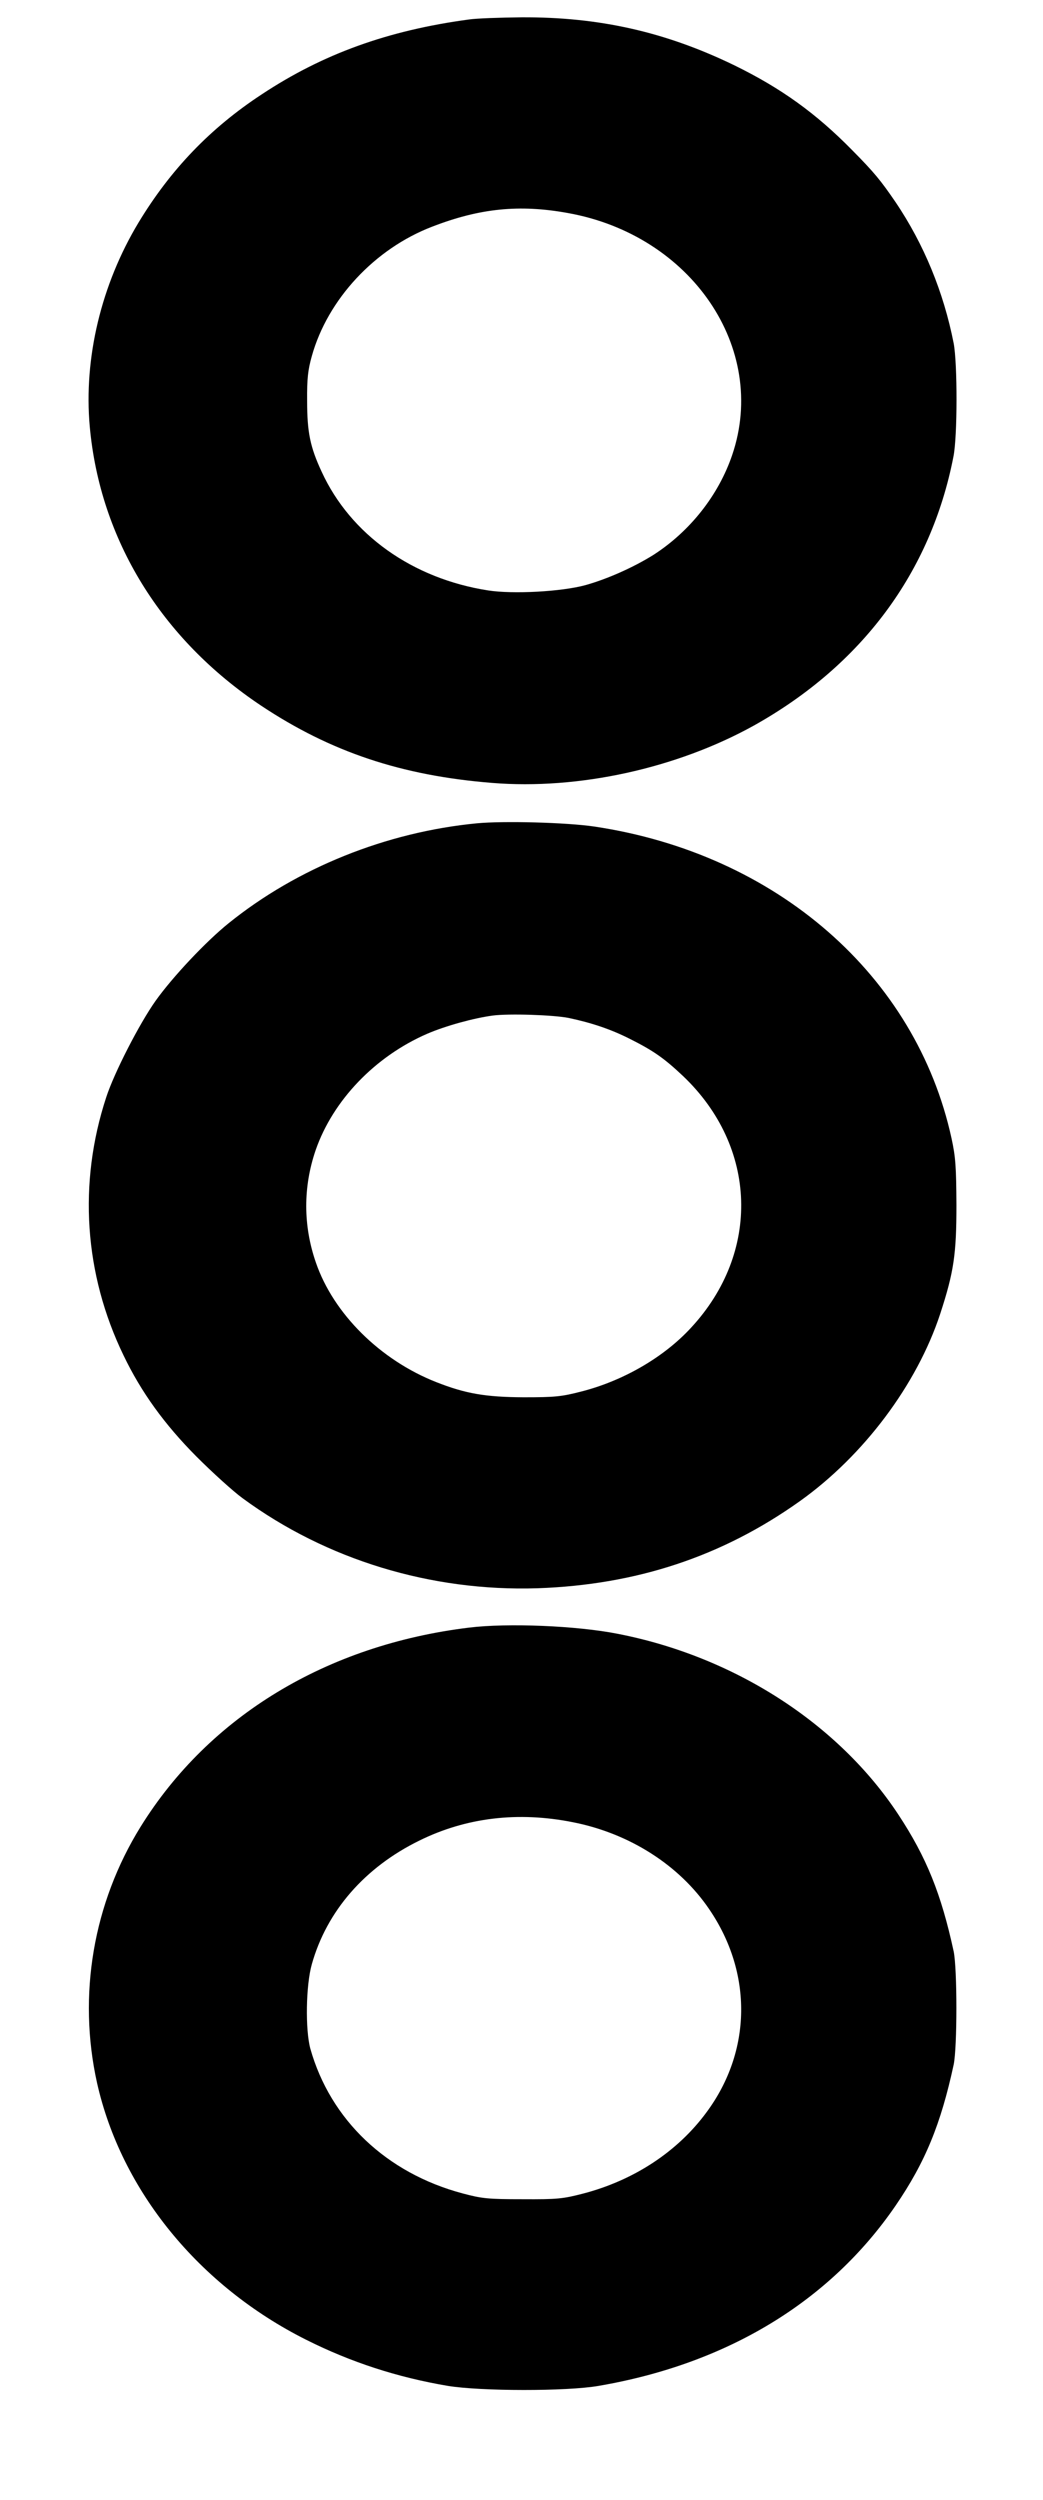 <?xml version="1.0" standalone="no"?>
<!DOCTYPE svg PUBLIC "-//W3C//DTD SVG 20010904//EN"
 "http://www.w3.org/TR/2001/REC-SVG-20010904/DTD/svg10.dtd">
<svg version="1.0" xmlns="http://www.w3.org/2000/svg"
 width="488pt" height="1169pt" viewBox="0 0 488 1169"
 preserveAspectRatio="xMidYMid meet">

<g transform="translate(0,1169) scale(0.1,-0.1)"
fill="#000000" stroke="none">
<path d="M2195 11599 c-380 -51 -684 -161 -970 -350 -241 -158 -427 -352 -577
-600 -174 -289 -257 -633 -228 -954 48 -528 334 -993 802 -1305 325 -216 656
-327 1080 -361 405 -33 864 68 1225 268 505 282 829 717 934 1258 19 94 19
436 1 530 -47 239 -139 463 -272 660 -69 101 -100 139 -203 243 -170 173 -333
290 -552 397 -322 156 -632 226 -995 224 -102 -1 -212 -5 -245 -10z m461 -905
c579 -103 939 -633 770 -1131 -64 -189 -198 -358 -369 -468 -93 -58 -214 -112
-317 -141 -113 -31 -340 -43 -456 -25 -354 55 -644 261 -779 555 -54 116 -68
185 -68 331 -1 105 4 146 22 210 74 265 294 502 563 605 222 86 408 105 634
64z"/>
<path d="M2231 7840 c-425 -41 -841 -209 -1161 -467 -107 -86 -263 -252 -342
-363 -76 -107 -194 -337 -231 -451 -132 -402 -103 -827 81 -1207 83 -173 192
-323 341 -473 75 -75 172 -163 216 -195 392 -288 882 -437 1380 -421 462 16
863 148 1227 407 299 213 548 545 657 876 64 196 76 279 76 509 -1 179 -4 225
-23 312 -166 761 -819 1331 -1672 1458 -129 19 -423 27 -549 15z m429 -910
c109 -23 197 -53 283 -96 114 -57 164 -92 253 -176 348 -331 364 -825 37
-1177 -127 -138 -317 -248 -513 -298 -93 -24 -123 -27 -270 -27 -179 1 -272
17 -409 71 -262 103 -481 320 -563 559 -60 173 -60 354 -1 526 81 233 278 438
522 544 86 37 217 73 306 85 77 10 284 3 355 -11z"/>
<path d="M2195 4079 c-666 -81 -1216 -414 -1537 -931 -222 -358 -295 -788
-204 -1198 113 -503 476 -949 978 -1201 209 -105 427 -176 664 -216 154 -25
553 -26 704 0 602 103 1083 394 1391 844 138 202 211 380 271 658 17 81 17
449 0 530 -58 268 -127 440 -259 640 -281 426 -768 739 -1313 845 -192 38
-515 51 -695 29z m485 -910 c265 -52 499 -201 639 -408 203 -298 198 -663 -13
-948 -135 -184 -340 -319 -579 -381 -93 -24 -119 -27 -282 -26 -162 0 -190 3
-280 27 -357 95 -619 344 -713 677 -24 89 -21 296 7 395 70 249 248 453 503
578 219 108 462 137 718 86z"/>
</g>
</svg>

